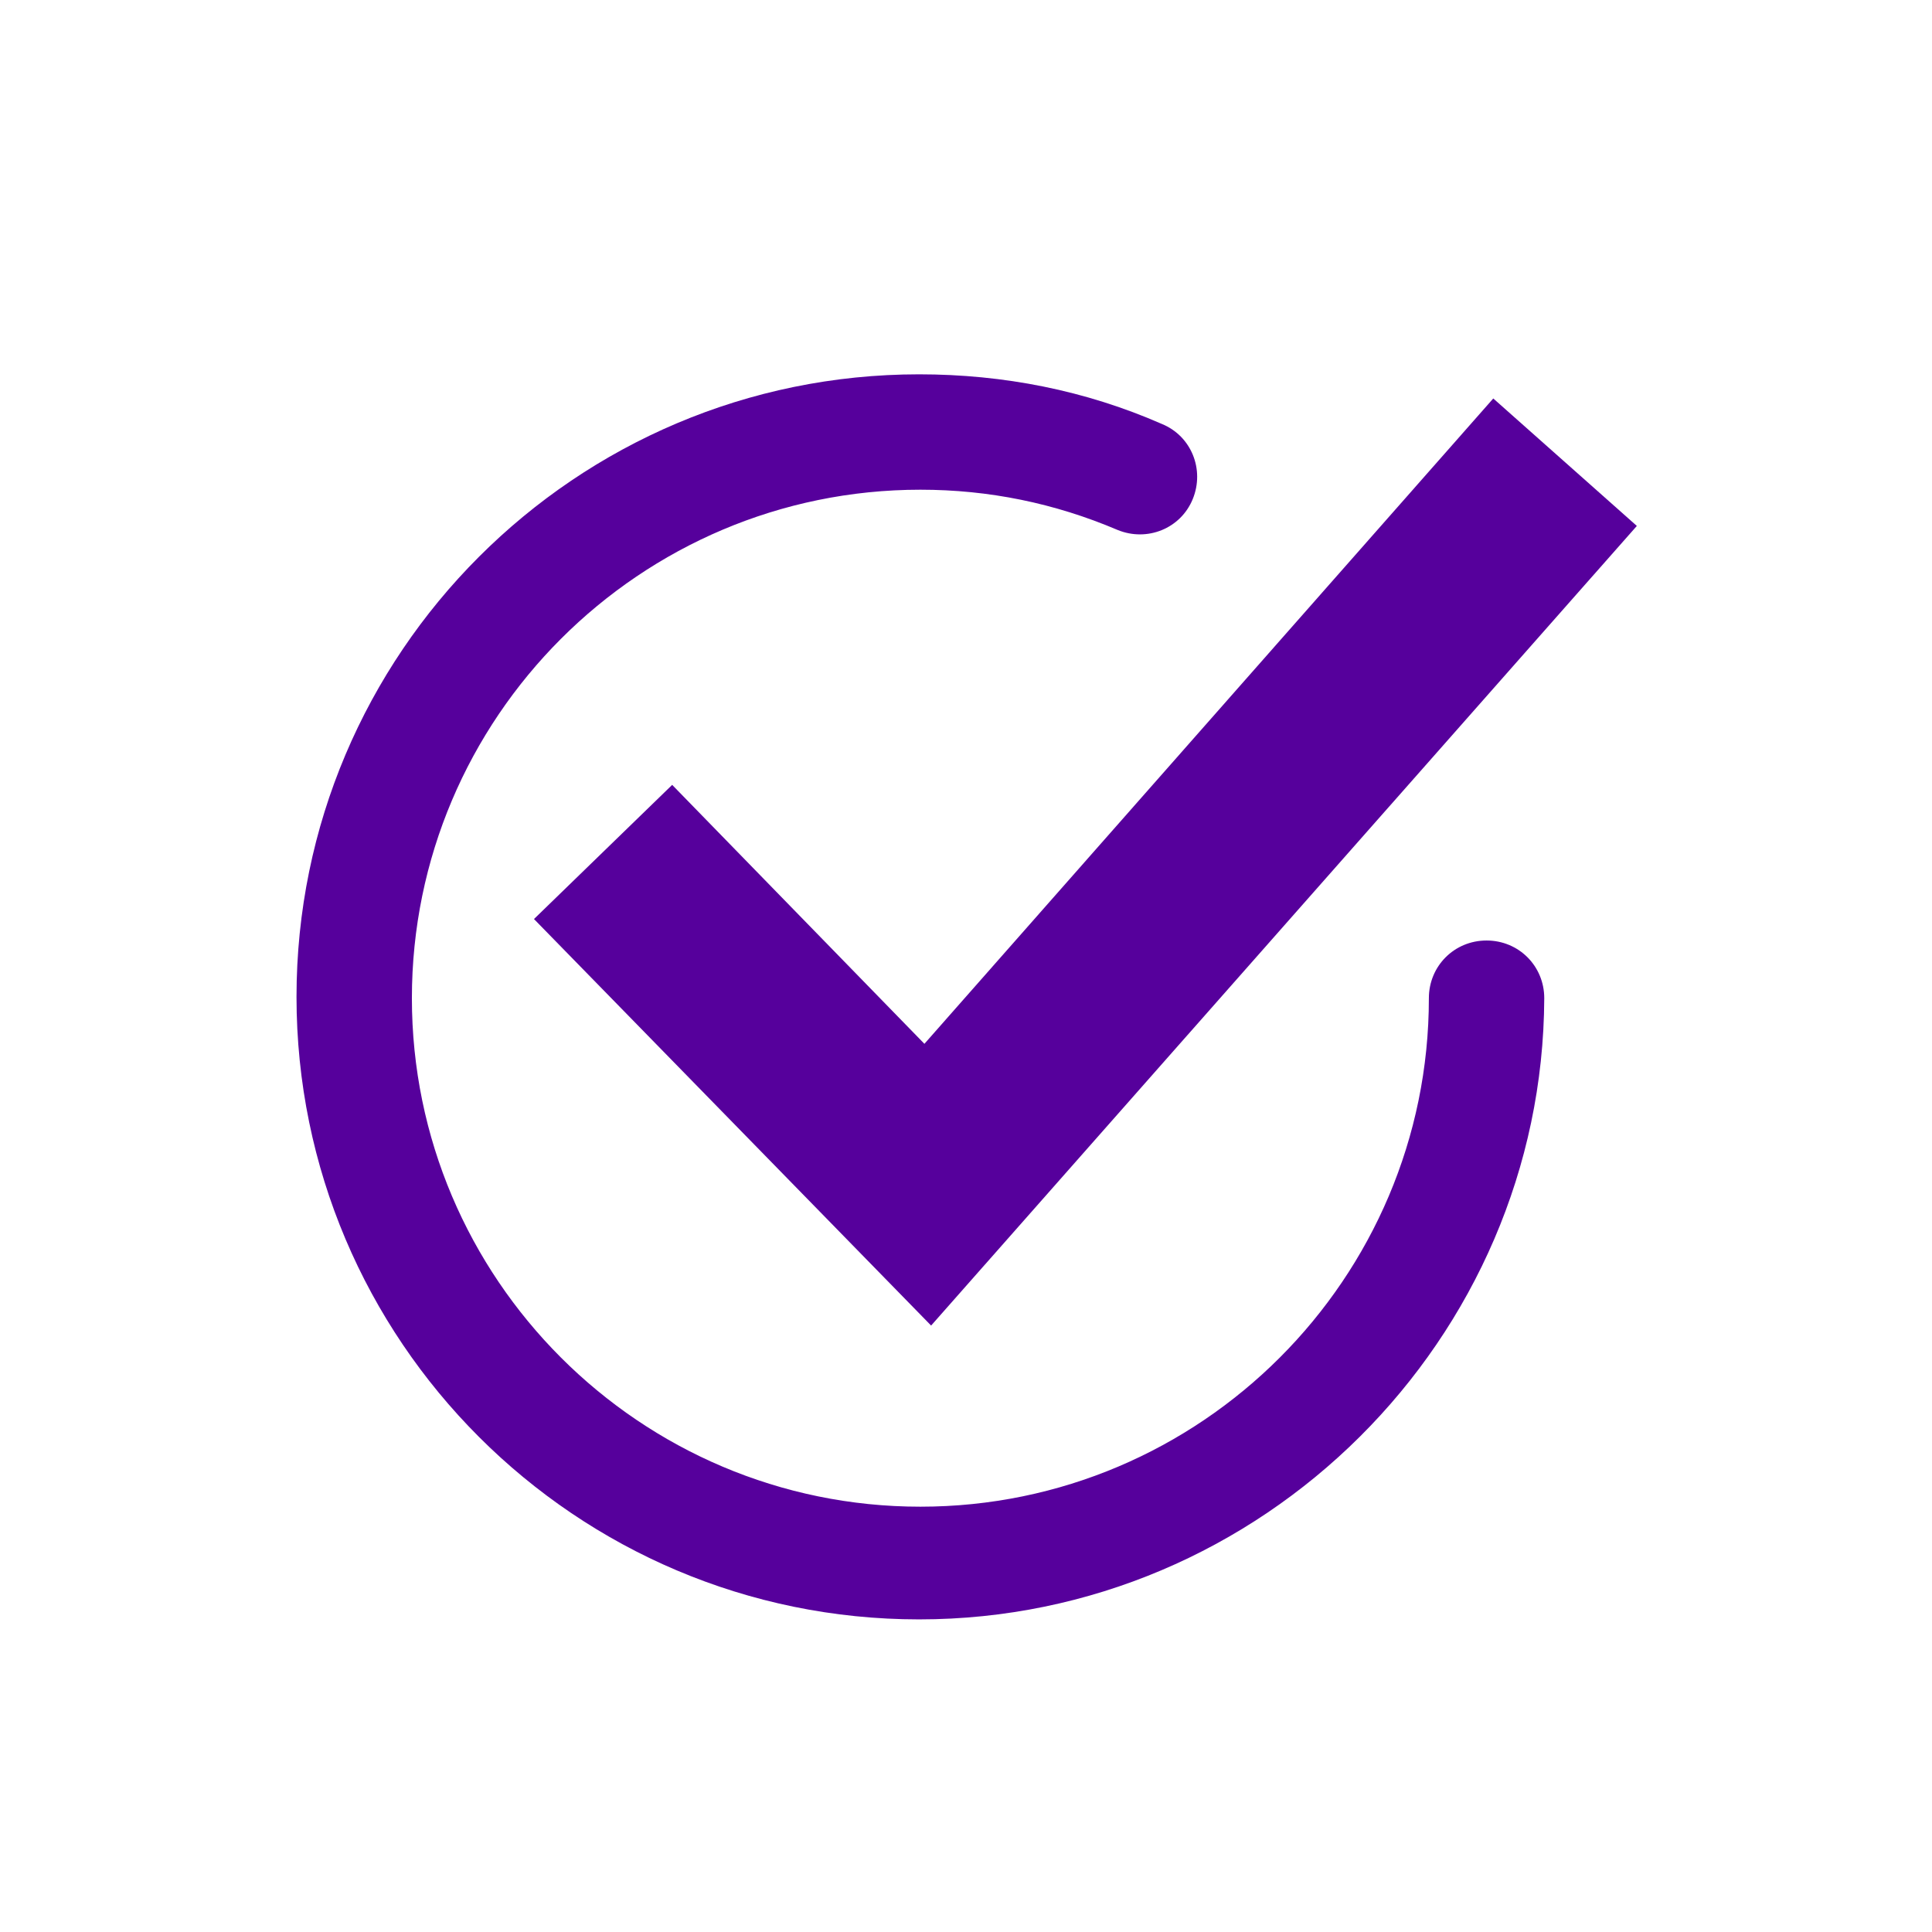 <?xml version="1.0" encoding="utf-8"?>
<!-- Generator: Adobe Illustrator 24.0.0, SVG Export Plug-In . SVG Version: 6.00 Build 0)  -->
<svg version="1.1" id="Layer_1" xmlns="http://www.w3.org/2000/svg" xmlns:xlink="http://www.w3.org/1999/xlink" x="0px" y="0px"
	 viewBox="0 0 144 144" style="enable-background:new 0 0 144 144;" xml:space="preserve">
<style type="text/css">
	.st0{fill:none;}
	.st1{fill:#56009C;}
</style>
<rect class="st0" width="144" height="144"/>
<g>
	<g>
		<path class="st1" d="M68.5,120.7c-25.6,0-46.4-20.8-46.4-46.4s20.8-46.4,46.4-46.4c6.3,0,12.4,1.2,18.1,3.7
			c2.2,0.9,3.2,3.4,2.3,5.6c-0.9,2.2-3.4,3.2-5.6,2.3c-4.7-2-9.6-3-14.7-3c-20.9,0-37.9,17-37.9,37.9s17,37.9,37.9,37.9
			c20.9,0,37.9-17,37.9-37.9c0-2.4,1.9-4.3,4.3-4.3c2.4,0,4.3,1.9,4.3,4.3C115,99.8,94.1,120.7,68.5,120.7z"/>
	</g>
	<g>
		<polygon class="st1" points="69.4,98.8 39.8,68.5 50.1,58.5 68.9,77.8 111.3,29.7 122,39.2 		"/>
	</g>
</g>
</svg>
